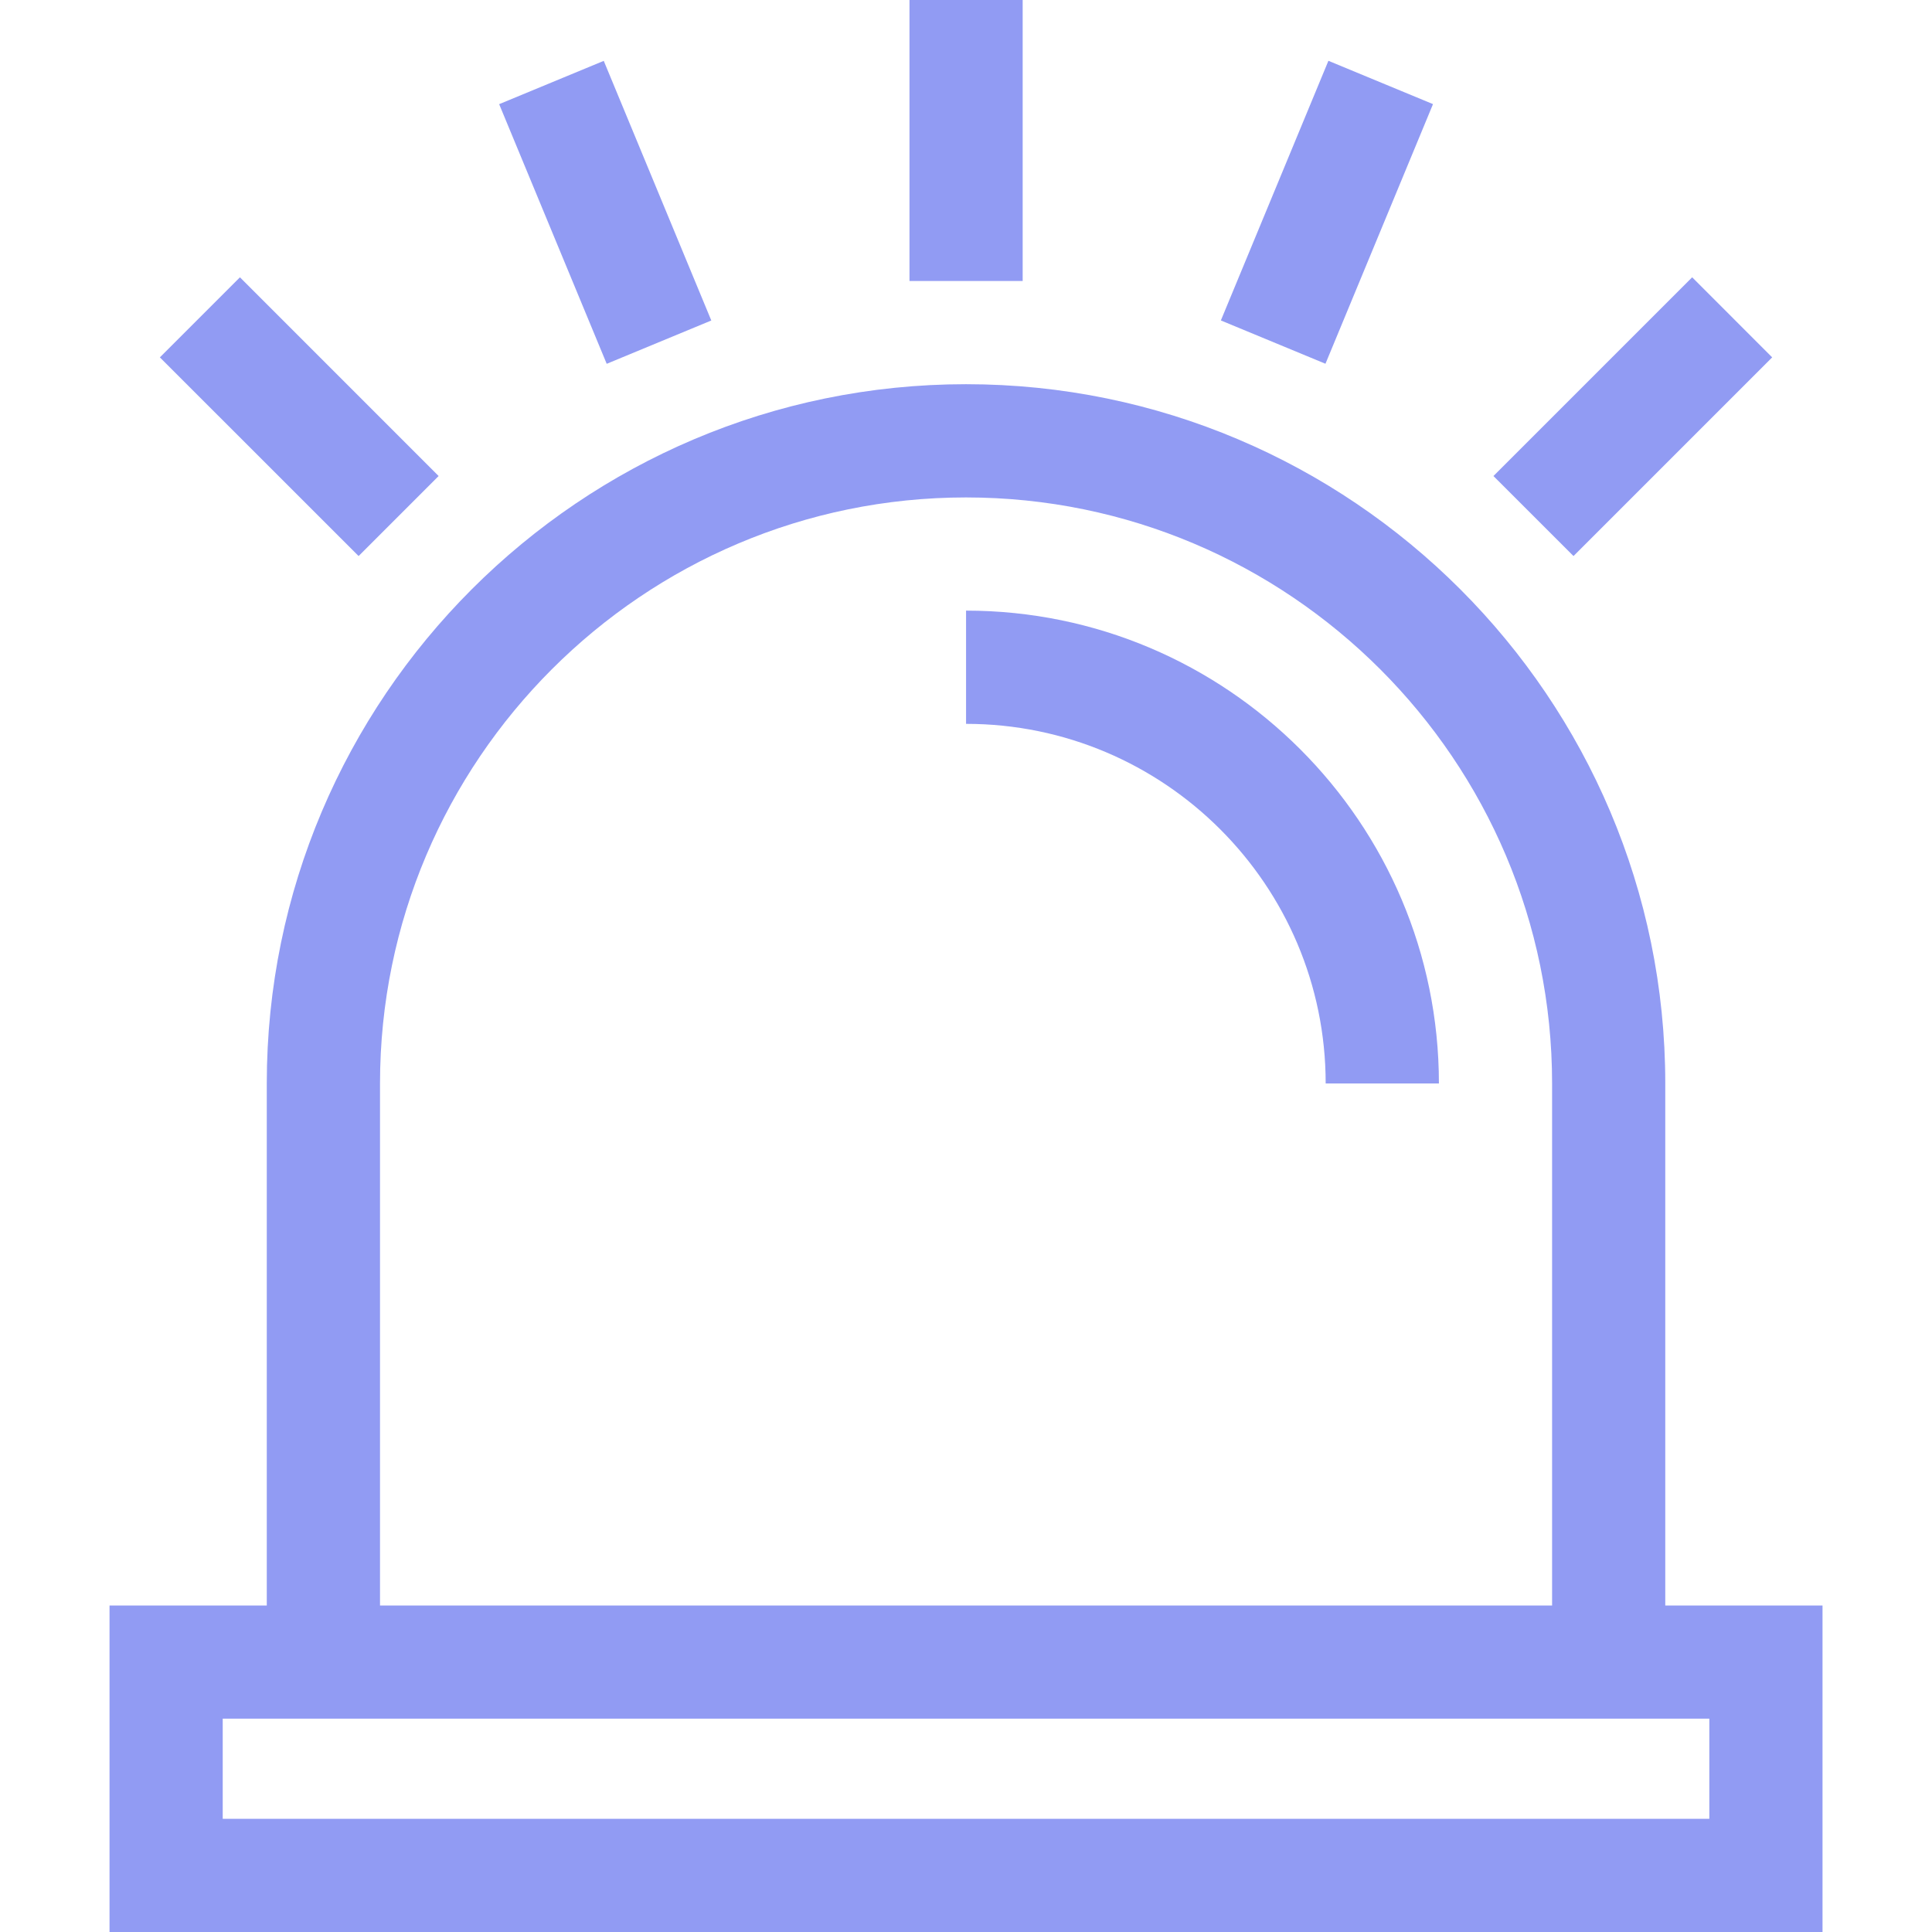 <svg width="36" height="36" viewBox="0 0 36 36" fill="none" xmlns="http://www.w3.org/2000/svg">
<path d="M31.03 29.916V20.189C31.03 13.004 25.185 7.159 18 7.159C10.816 7.159 4.971 13.004 4.971 20.189V29.916H2.041V36H33.96V29.916H31.03ZM7.081 20.189C7.081 14.168 11.979 9.269 18 9.269C24.022 9.269 28.921 14.168 28.921 20.189V29.916H7.081V20.189ZM31.851 33.891H4.15V32.025H31.851V33.891Z" fill="#919BF3"/>
<path d="M18.001 11.378V13.488C21.696 13.488 24.702 16.494 24.702 20.189H26.812C26.812 15.331 22.859 11.378 18.001 11.378ZM16.947 0H19.056V5.236H16.947V0ZM9.301 1.941L11.25 1.134L13.254 5.972L11.305 6.779L9.301 1.941ZM2.979 6.659L4.471 5.167L8.173 8.87L6.682 10.361L2.979 6.659ZM22.749 5.971L24.753 1.133L26.702 1.94L24.698 6.778L22.749 5.971ZM27.828 8.87L31.531 5.167L33.022 6.659L29.32 10.361L27.828 8.87Z" fill="#919BF3"/>
</svg>
